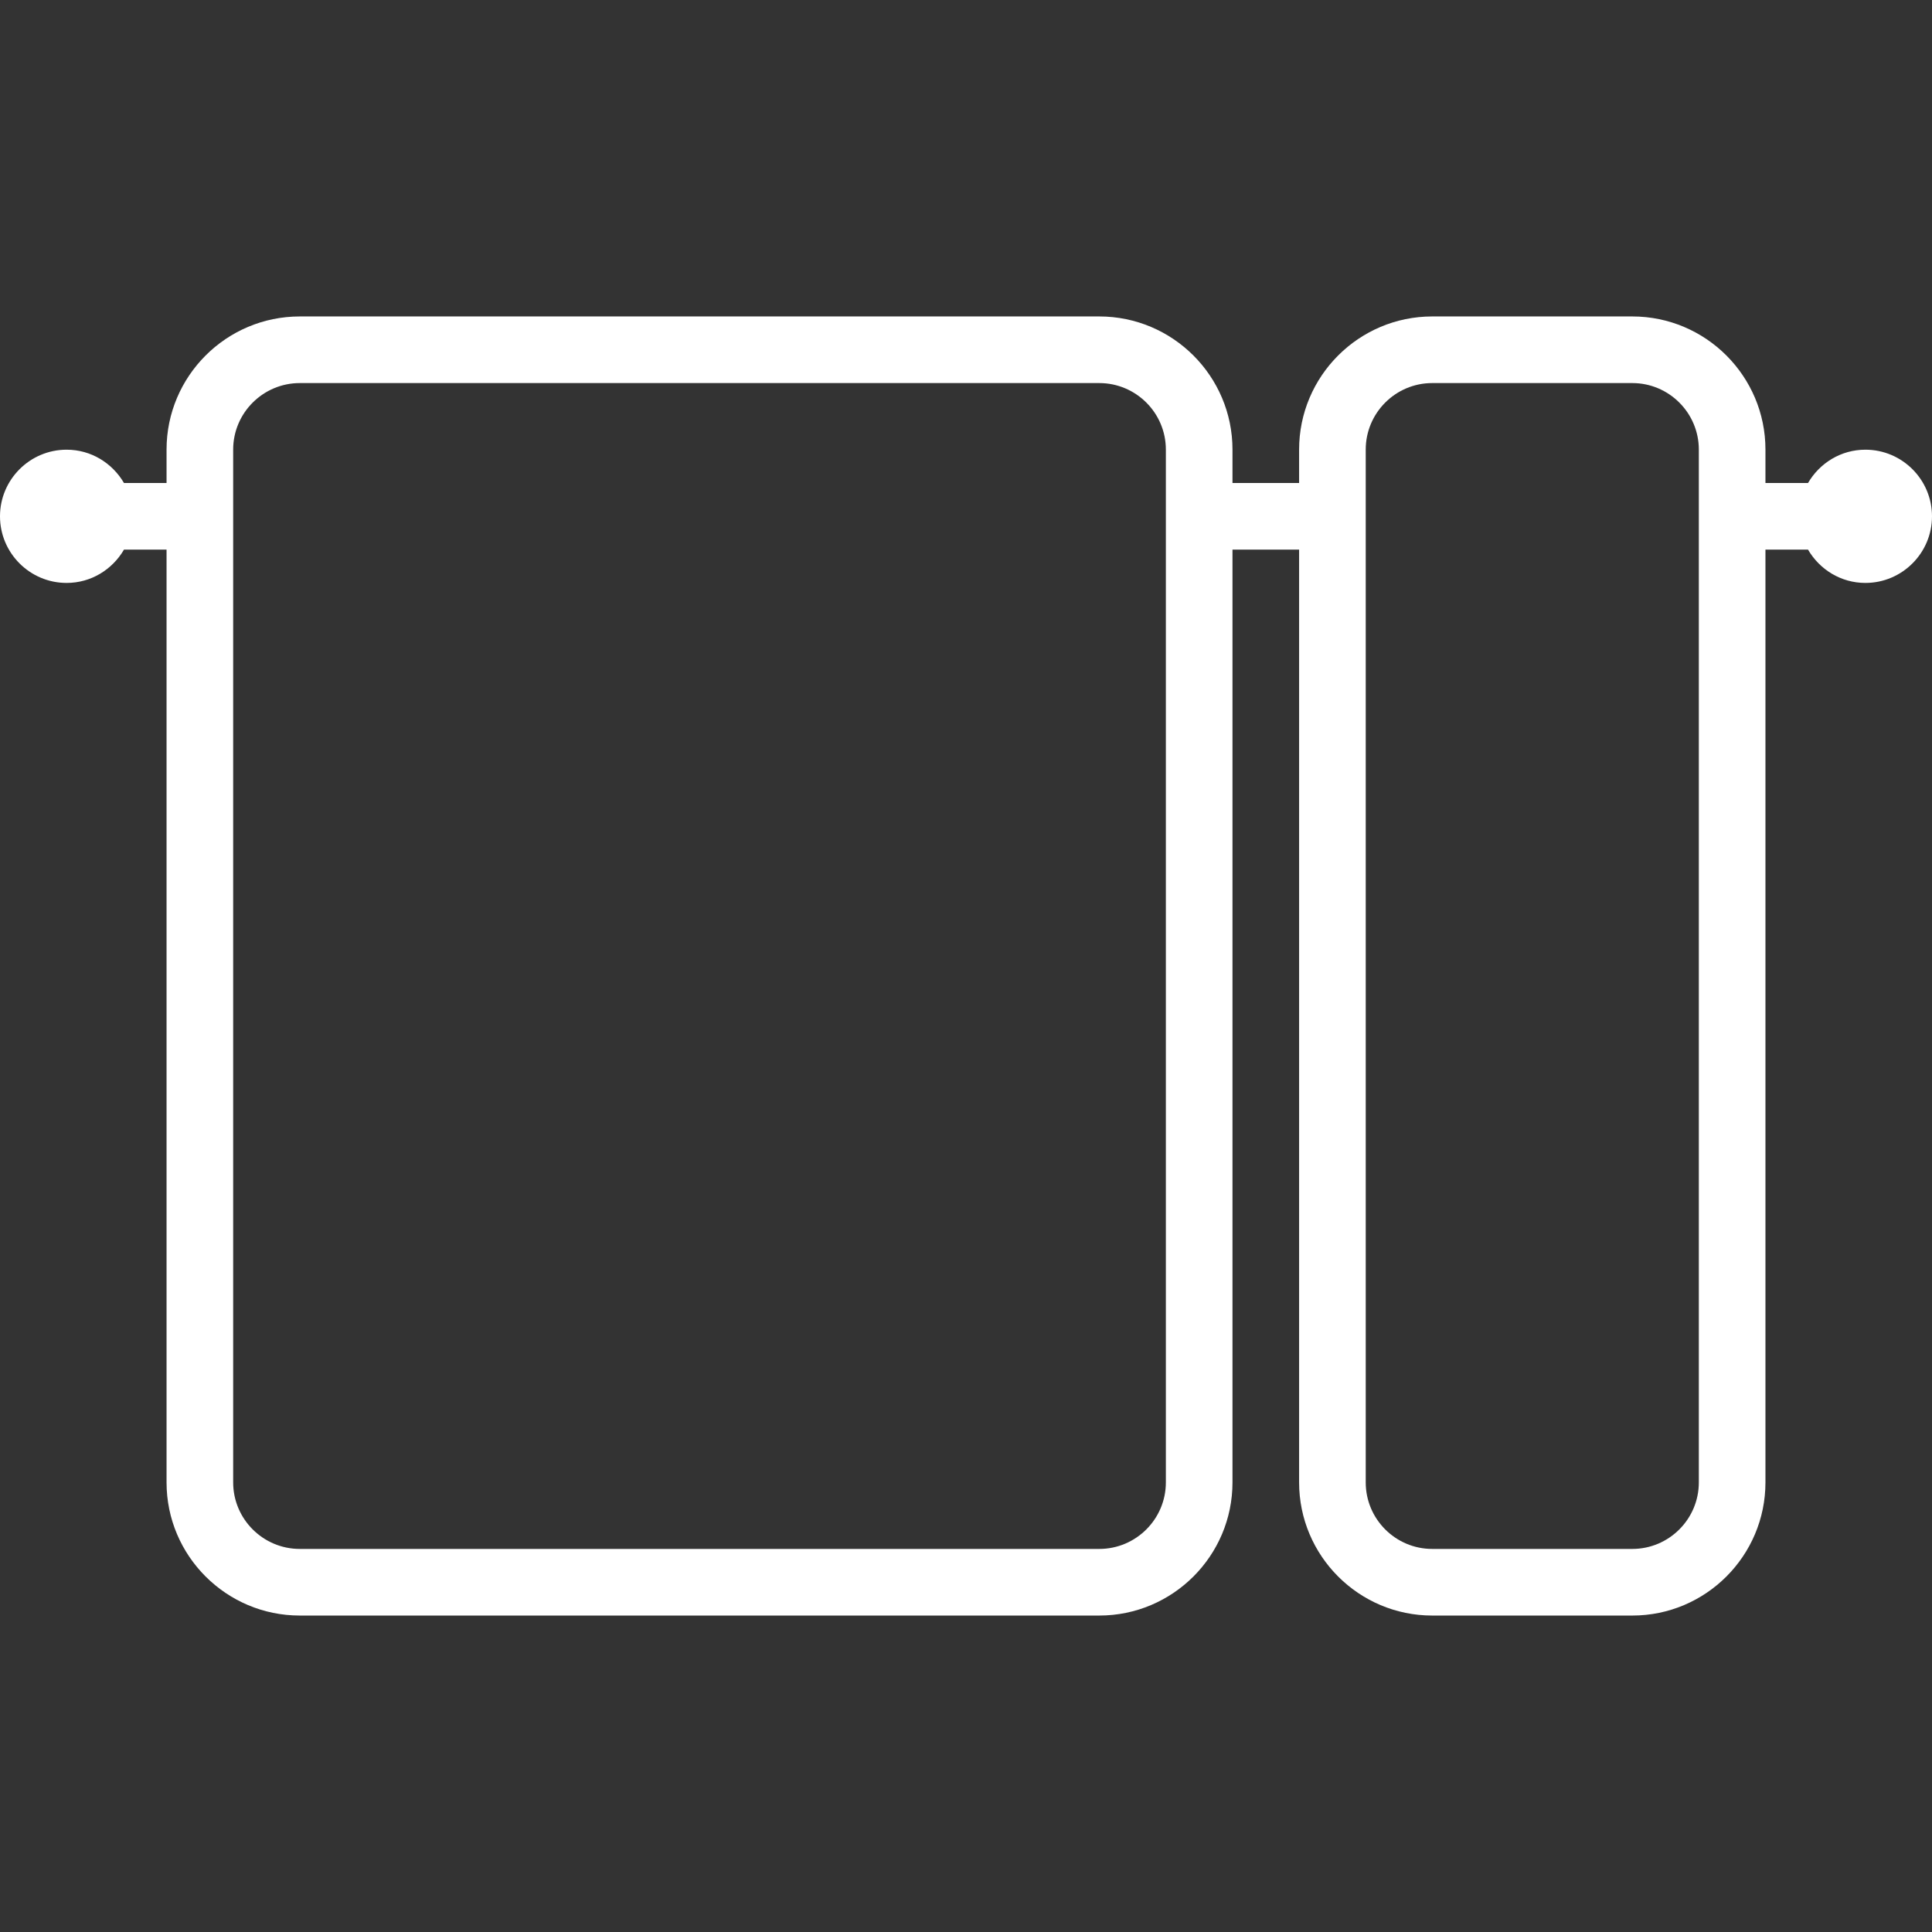 <?xml version="1.0" encoding="UTF-8"?> <!-- icon666.com - MILLIONS vector ICONS FREE --> <svg xmlns="http://www.w3.org/2000/svg" xmlns:xlink="http://www.w3.org/1999/xlink" id="Capa_1" x="0px" y="0px" viewBox="0 0 58 58" style="enable-background:new 0 0 58 58;" xml:space="preserve"><rect x="0" y="0" width="58" height="58" fill="#333333" stroke="none"/> <g> <path d="M56,13.5c-0.737,0-1.375,0.405-1.722,1H53v-1.003c0-2.204-1.793-3.997-3.997-3.997h-6.006C40.793,9.5,39,11.293,39,13.497 V14.5h-2v-1.003c0-2.204-1.794-3.997-4-3.997H9c-2.206,0-4,1.793-4,3.997V14.5H3.722c-0.347-0.595-0.985-1-1.722-1 c-1.102,0-2,0.897-2,2s0.897,2,2,2c0.737,0,1.375-0.405,1.722-1H5v28.003C5,46.707,6.794,48.5,9,48.5h24c2.206,0,4-1.793,4-3.997 V16.5h2v28.003c0,2.204,1.793,3.997,3.997,3.997h6.006c2.204,0,3.997-1.793,3.997-3.997V16.5h1.278c0.347,0.595,0.985,1,1.722,1 c1.103,0,2-0.897,2-2S57.103,13.5,56,13.5z M35,44.503c0,1.101-0.897,1.997-2,1.997H9c-1.102,0-2-0.896-2-1.997V16.5v-2v-1.003 C7,12.396,7.898,11.5,9,11.5h24c1.103,0,2,0.896,2,1.997V14.5v2V44.503z M51,44.503c0,1.101-0.896,1.997-1.997,1.997h-6.006 C41.896,46.5,41,45.604,41,44.503V16.5v-2v-1.003c0-1.101,0.896-1.997,1.997-1.997h6.006c1.101,0,1.997,0.896,1.997,1.997V14.5v2 V44.503z" fill="#000000" style="fill: rgb(255, 255, 255);"></path> </g> </svg> 